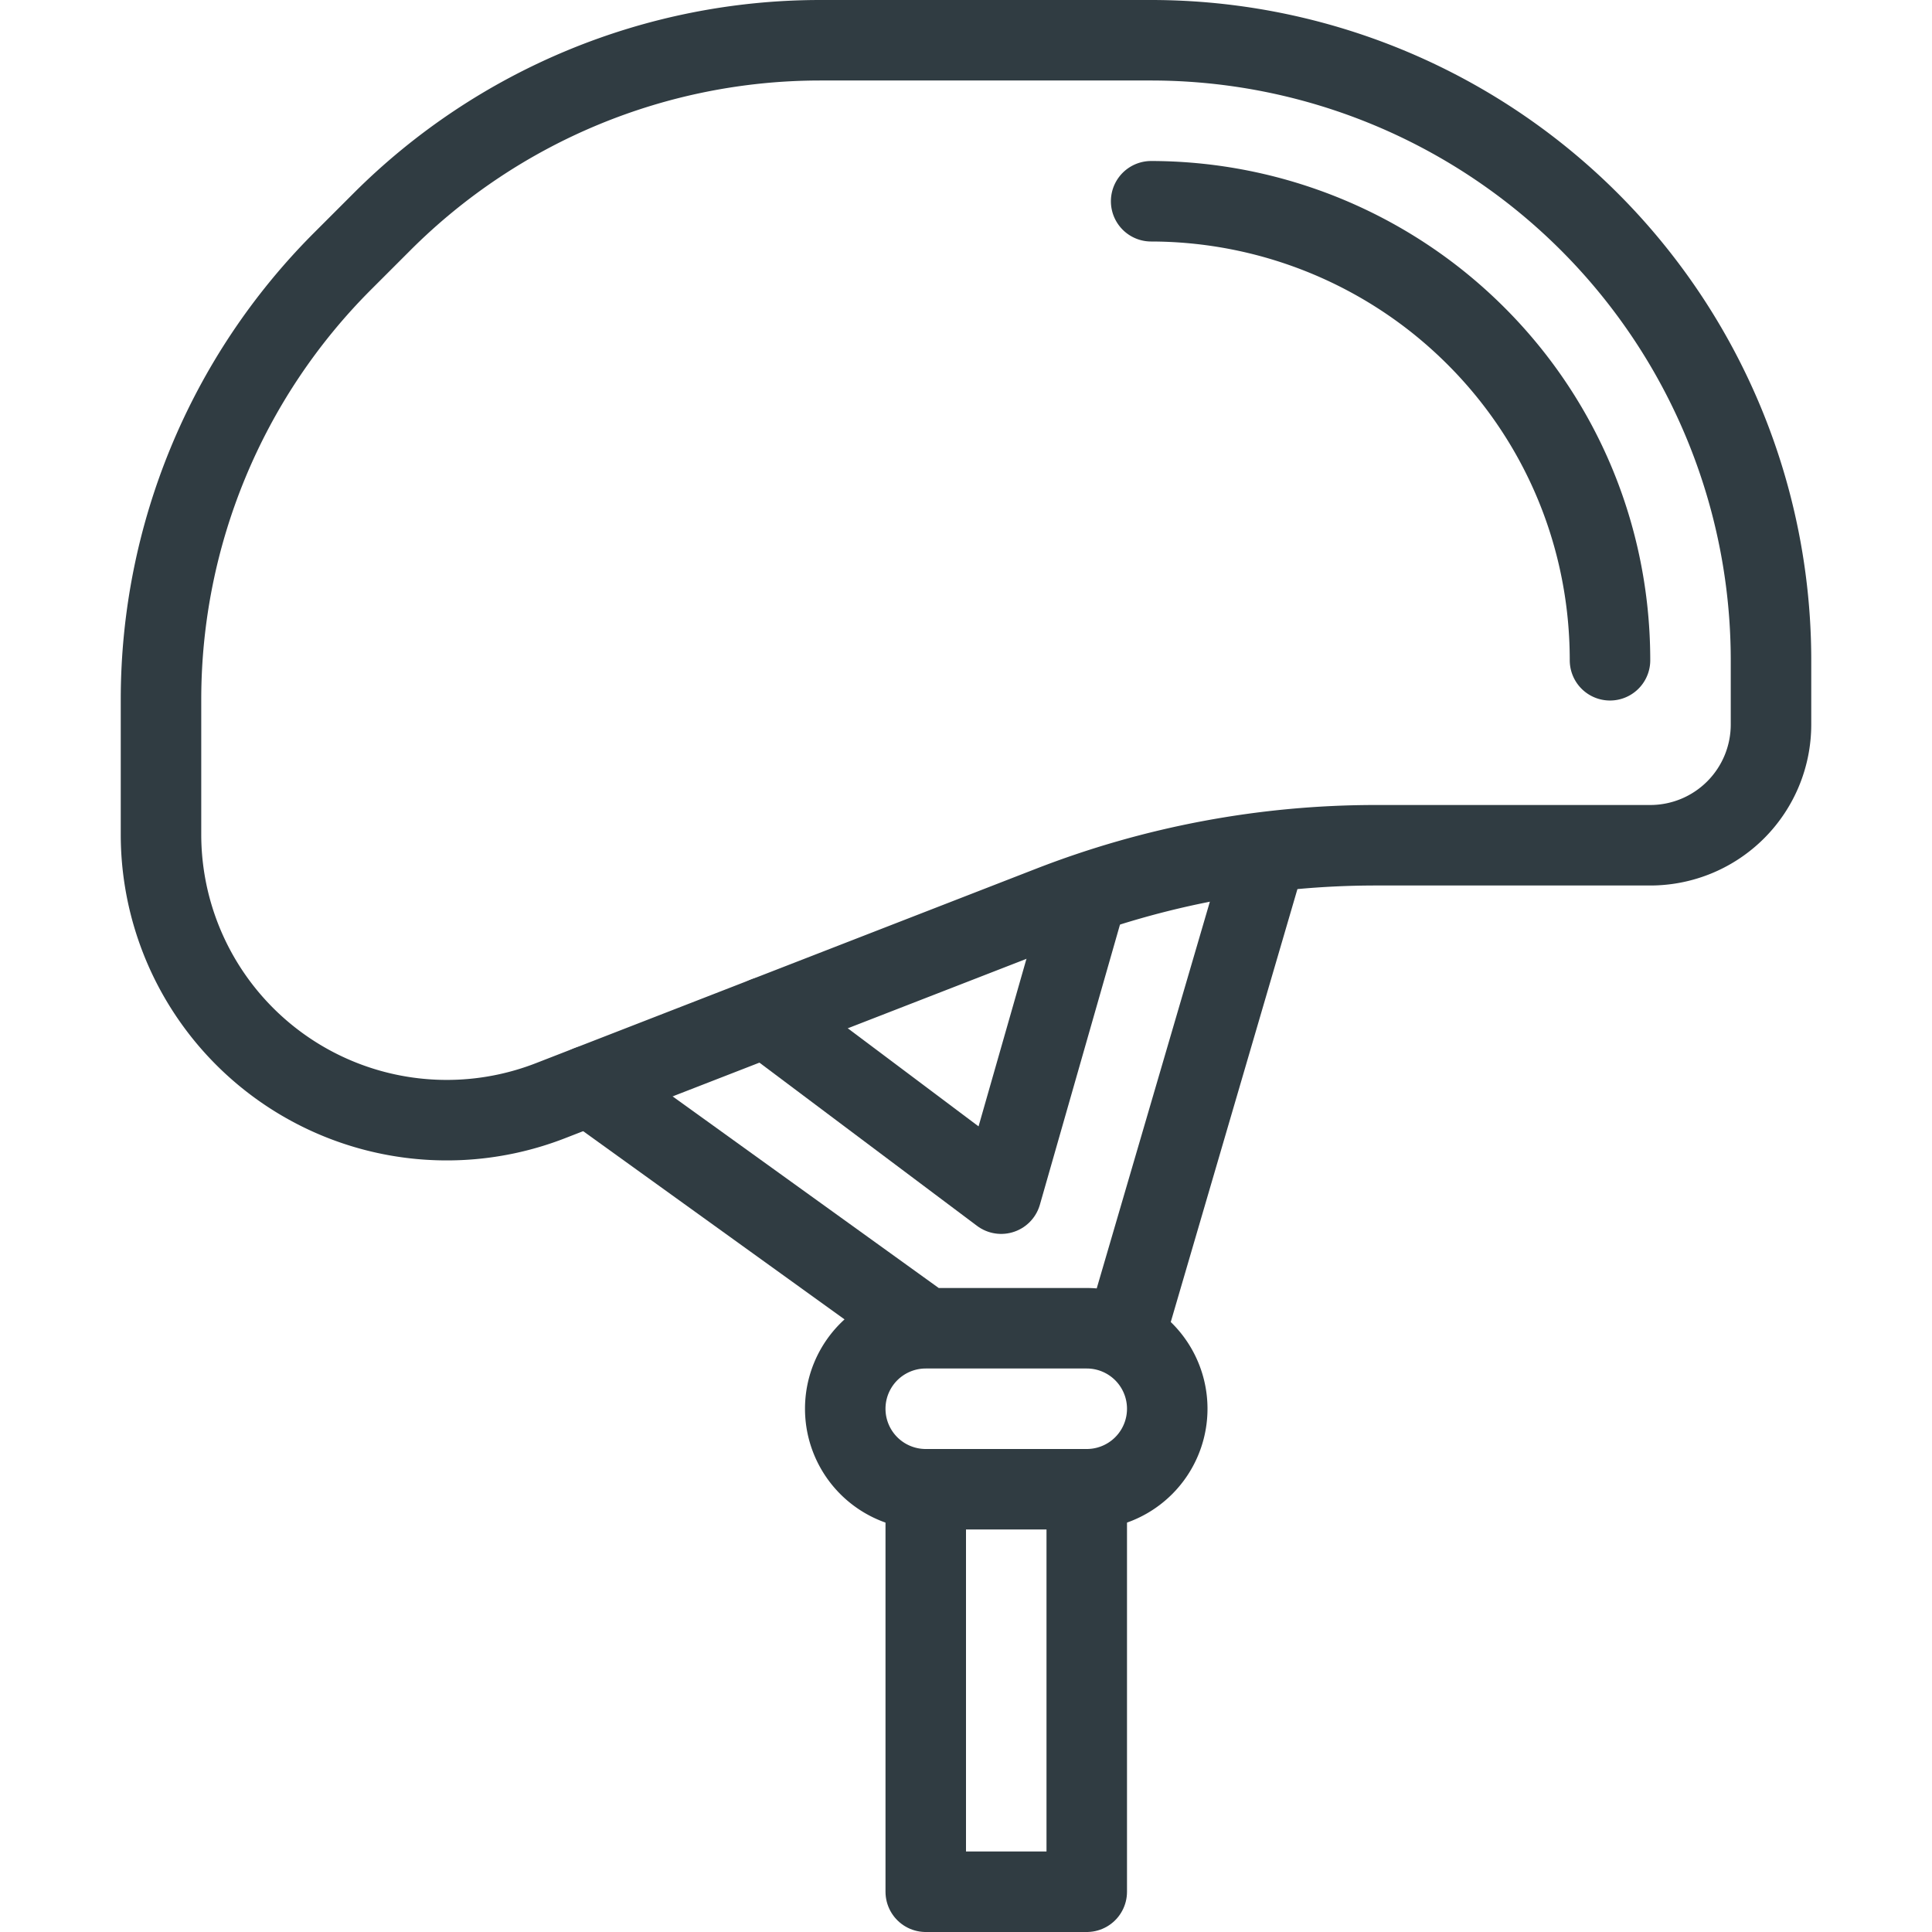 <svg xmlns="http://www.w3.org/2000/svg" viewBox="0 0 24 24" id="helmet"><g fill="none" stroke="#303C42" stroke-linecap="round" stroke-linejoin="round" stroke-miterlimit="10"><path d="M13.5 18.5v5h-2v-5M9.512 12.634l2.925 2.194 1.064-3.721"></path><path d="M22 9v-.798A7.702 7.702 0 0 0 14.298.5H10.19a7.702 7.702 0 0 0-5.446 2.256l-.488.488A7.702 7.702 0 0 0 2 8.69v1.676a3.55 3.55 0 0 0 4.836 3.308l6.215-2.416c1.288-.501 2.658-.758 4.04-.758H20.5A1.5 1.5 0 0 0 22 9z"></path><path d="M20 8.202c0-1.742-.78-3.365-2.14-4.453A5.723 5.723 0 0014.3 2.5M15.728 10.594L14 16.5M11.5 16.5l-4.183-3.012M11.5 18.5h2a1 1 0 000-2h-2a1 1 0 000 2z"></path></g></svg>